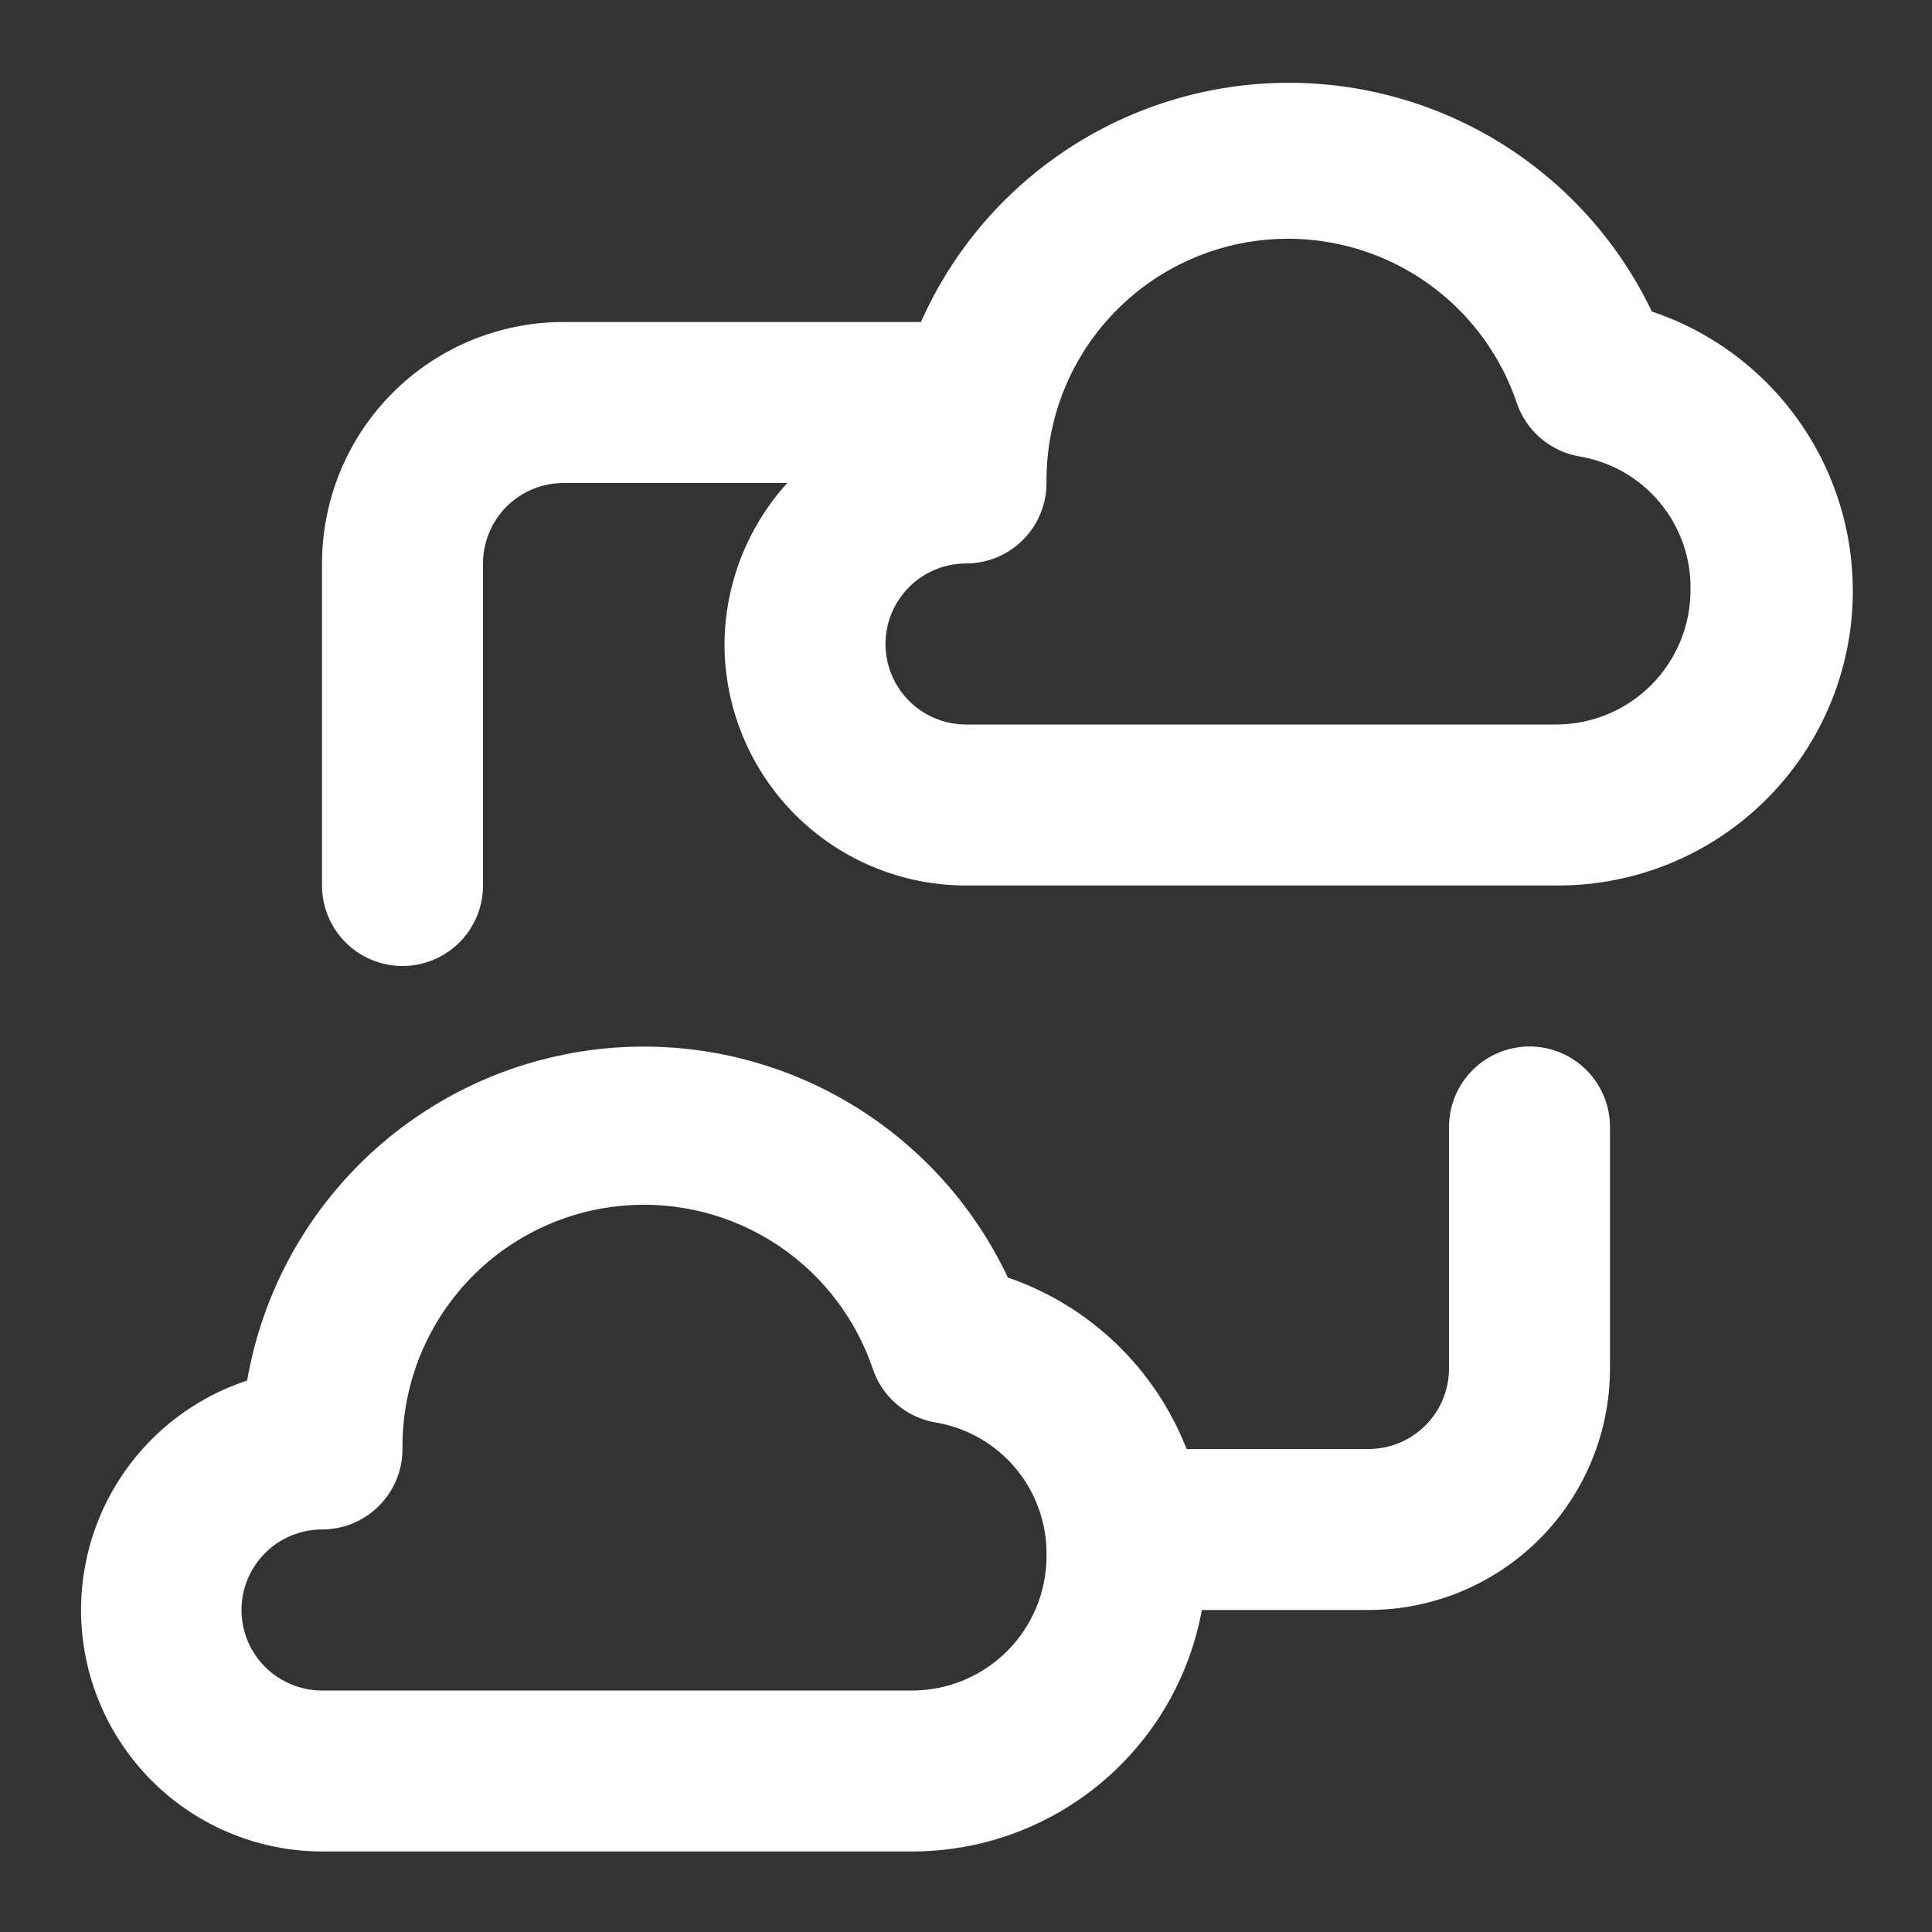 <svg width="40" height="40" viewBox="0 0 40 40" fill="none" xmlns="http://www.w3.org/2000/svg">
<rect x="0" y="0" width="40" height="40" fill="#333333" stroke="none"/>
<path d="M34.2 6.45C33.513 5.014 32.428 3.804 31.075 2.965C29.722 2.126 28.156 1.692 26.564 1.715C24.972 1.738 23.42 2.216 22.091 3.094C20.762 3.971 19.713 5.211 19.067 6.667H11.667C10.341 6.667 9.069 7.193 8.131 8.131C7.194 9.069 6.667 10.34 6.667 11.666V18.333C6.667 18.775 6.842 19.199 7.155 19.512C7.467 19.824 7.891 20 8.333 20C8.775 20 9.199 19.824 9.512 19.512C9.825 19.199 10 18.775 10 18.333V11.666C10 11.225 10.176 10.801 10.488 10.488C10.801 10.175 11.225 10 11.667 10H16.3C15.47 10.913 15.008 12.1 15 13.333C15 14.659 15.527 15.931 16.465 16.869C17.402 17.806 18.674 18.333 20 18.333H32.217C33.668 18.344 35.075 17.836 36.186 16.902C37.297 15.968 38.039 14.669 38.278 13.238C38.516 11.806 38.237 10.336 37.49 9.092C36.742 7.848 35.576 6.911 34.2 6.45ZM32.217 15H20C19.558 15 19.134 14.824 18.822 14.512C18.509 14.199 18.333 13.775 18.333 13.333C18.333 12.891 18.509 12.467 18.822 12.155C19.134 11.842 19.558 11.666 20 11.666C20.442 11.666 20.866 11.491 21.179 11.178C21.491 10.866 21.667 10.442 21.667 10C21.653 8.81 22.064 7.655 22.826 6.742C23.588 5.828 24.65 5.216 25.823 5.015C26.995 4.814 28.201 5.038 29.223 5.646C30.245 6.254 31.017 7.207 31.4 8.333C31.495 8.62 31.667 8.875 31.896 9.071C32.125 9.268 32.403 9.399 32.7 9.45C33.352 9.558 33.943 9.897 34.365 10.405C34.788 10.913 35.013 11.556 35 12.216C35 12.582 34.928 12.944 34.788 13.282C34.648 13.619 34.443 13.926 34.185 14.185C33.926 14.443 33.62 14.648 33.282 14.788C32.944 14.928 32.582 15 32.217 15ZM31.667 21.666C31.225 21.666 30.801 21.842 30.488 22.155C30.176 22.467 30 22.891 30 23.333V28.333C30 28.775 29.825 29.199 29.512 29.512C29.199 29.824 28.776 30 28.333 30H24.567C24.245 29.175 23.747 28.43 23.108 27.817C22.469 27.204 21.704 26.738 20.867 26.45C20.111 24.847 18.865 23.527 17.308 22.68C15.752 21.834 13.966 21.506 12.21 21.744C10.454 21.982 8.82 22.773 7.544 24.003C6.269 25.233 5.418 26.837 5.117 28.583C3.988 28.954 3.028 29.715 2.41 30.729C1.791 31.743 1.553 32.945 1.74 34.118C1.927 35.292 2.525 36.36 3.428 37.133C4.33 37.905 5.479 38.331 6.667 38.333H18.883C20.311 38.333 21.692 37.833 22.789 36.919C23.885 36.006 24.626 34.737 24.883 33.333H28.333C29.66 33.333 30.931 32.806 31.869 31.869C32.807 30.931 33.333 29.659 33.333 28.333V23.333C33.333 22.891 33.158 22.467 32.845 22.155C32.533 21.842 32.109 21.666 31.667 21.666ZM18.883 35H6.667C6.225 35 5.801 34.824 5.488 34.512C5.176 34.199 5 33.775 5 33.333C5 32.891 5.176 32.467 5.488 32.155C5.801 31.842 6.225 31.666 6.667 31.666C7.109 31.666 7.533 31.491 7.845 31.178C8.158 30.866 8.333 30.442 8.333 30C8.32 28.811 8.731 27.655 9.493 26.742C10.254 25.828 11.317 25.216 12.489 25.015C13.662 24.814 14.867 25.038 15.889 25.646C16.912 26.254 17.684 27.207 18.067 28.333C18.162 28.62 18.333 28.875 18.562 29.071C18.791 29.268 19.069 29.399 19.367 29.45C20.018 29.558 20.61 29.897 21.032 30.405C21.454 30.913 21.68 31.556 21.667 32.217C21.667 32.582 21.595 32.944 21.455 33.282C21.315 33.619 21.11 33.926 20.852 34.185C20.593 34.443 20.286 34.648 19.949 34.788C19.611 34.928 19.249 35 18.883 35Z" fill="white"/>
</svg>
